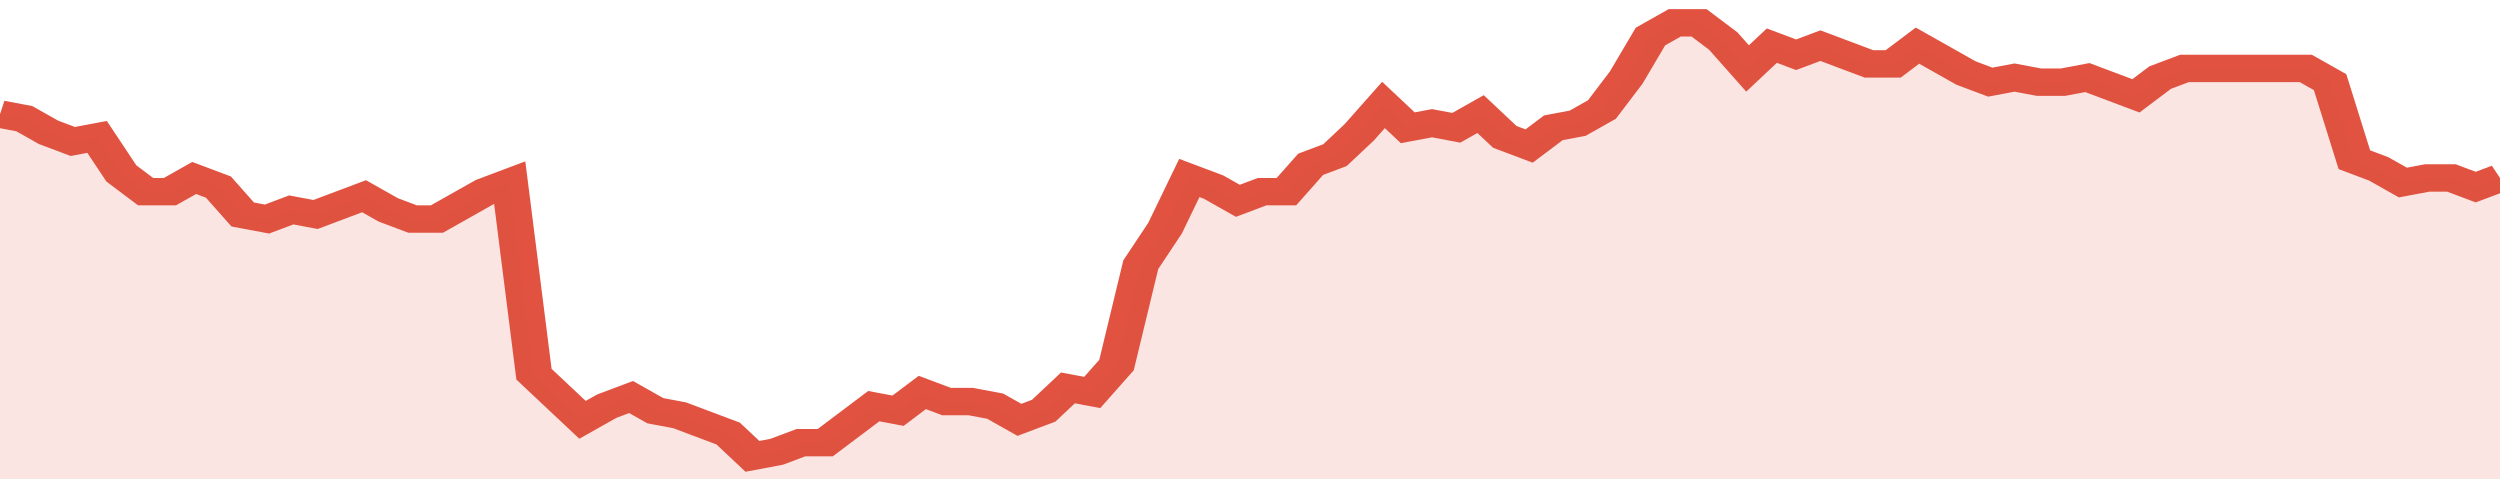 <svg xmlns="http://www.w3.org/2000/svg" viewBox="0 0 412 105" width="120" height="23" preserveAspectRatio="none">
				 <polyline fill="none" stroke="#E15241" stroke-width="6" points="0, 25 4, 26 8, 29 12, 31 16, 30 20, 38 24, 42 28, 42 32, 39 36, 41 40, 47 44, 48 48, 46 52, 47 56, 45 60, 43 64, 46 68, 48 72, 48 76, 45 80, 42 84, 40 88, 82 92, 87 96, 92 100, 89 104, 87 108, 90 112, 91 116, 93 120, 95 124, 100 128, 99 132, 97 136, 97 140, 93 144, 89 148, 90 152, 86 156, 88 160, 88 164, 89 168, 92 172, 90 176, 85 180, 86 184, 80 188, 58 192, 50 196, 39 200, 41 204, 44 208, 42 212, 42 216, 36 220, 34 224, 29 228, 23 232, 28 236, 27 240, 28 244, 25 248, 30 252, 32 256, 28 260, 27 264, 24 268, 17 272, 8 276, 5 280, 5 284, 9 288, 15 292, 10 296, 12 300, 10 304, 12 308, 14 312, 14 316, 10 320, 13 324, 16 328, 18 332, 17 336, 18 340, 18 344, 17 348, 19 352, 21 356, 17 360, 15 364, 15 368, 15 372, 15 376, 15 380, 15 384, 18 388, 35 392, 37 396, 40 400, 39 404, 39 408, 41 412, 39 412, 39 "> </polyline>
				 <polygon fill="#E15241" opacity="0.15" points="0, 105 0, 25 4, 26 8, 29 12, 31 16, 30 20, 38 24, 42 28, 42 32, 39 36, 41 40, 47 44, 48 48, 46 52, 47 56, 45 60, 43 64, 46 68, 48 72, 48 76, 45 80, 42 84, 40 88, 82 92, 87 96, 92 100, 89 104, 87 108, 90 112, 91 116, 93 120, 95 124, 100 128, 99 132, 97 136, 97 140, 93 144, 89 148, 90 152, 86 156, 88 160, 88 164, 89 168, 92 172, 90 176, 85 180, 86 184, 80 188, 58 192, 50 196, 39 200, 41 204, 44 208, 42 212, 42 216, 36 220, 34 224, 29 228, 23 232, 28 236, 27 240, 28 244, 25 248, 30 252, 32 256, 28 260, 27 264, 24 268, 17 272, 8 276, 5 280, 5 284, 9 288, 15 292, 10 296, 12 300, 10 304, 12 308, 14 312, 14 316, 10 320, 13 324, 16 328, 18 332, 17 336, 18 340, 18 344, 17 348, 19 352, 21 356, 17 360, 15 364, 15 368, 15 372, 15 376, 15 380, 15 384, 18 388, 35 392, 37 396, 40 400, 39 404, 39 408, 41 412, 39 412, 105 "></polygon>
			</svg>